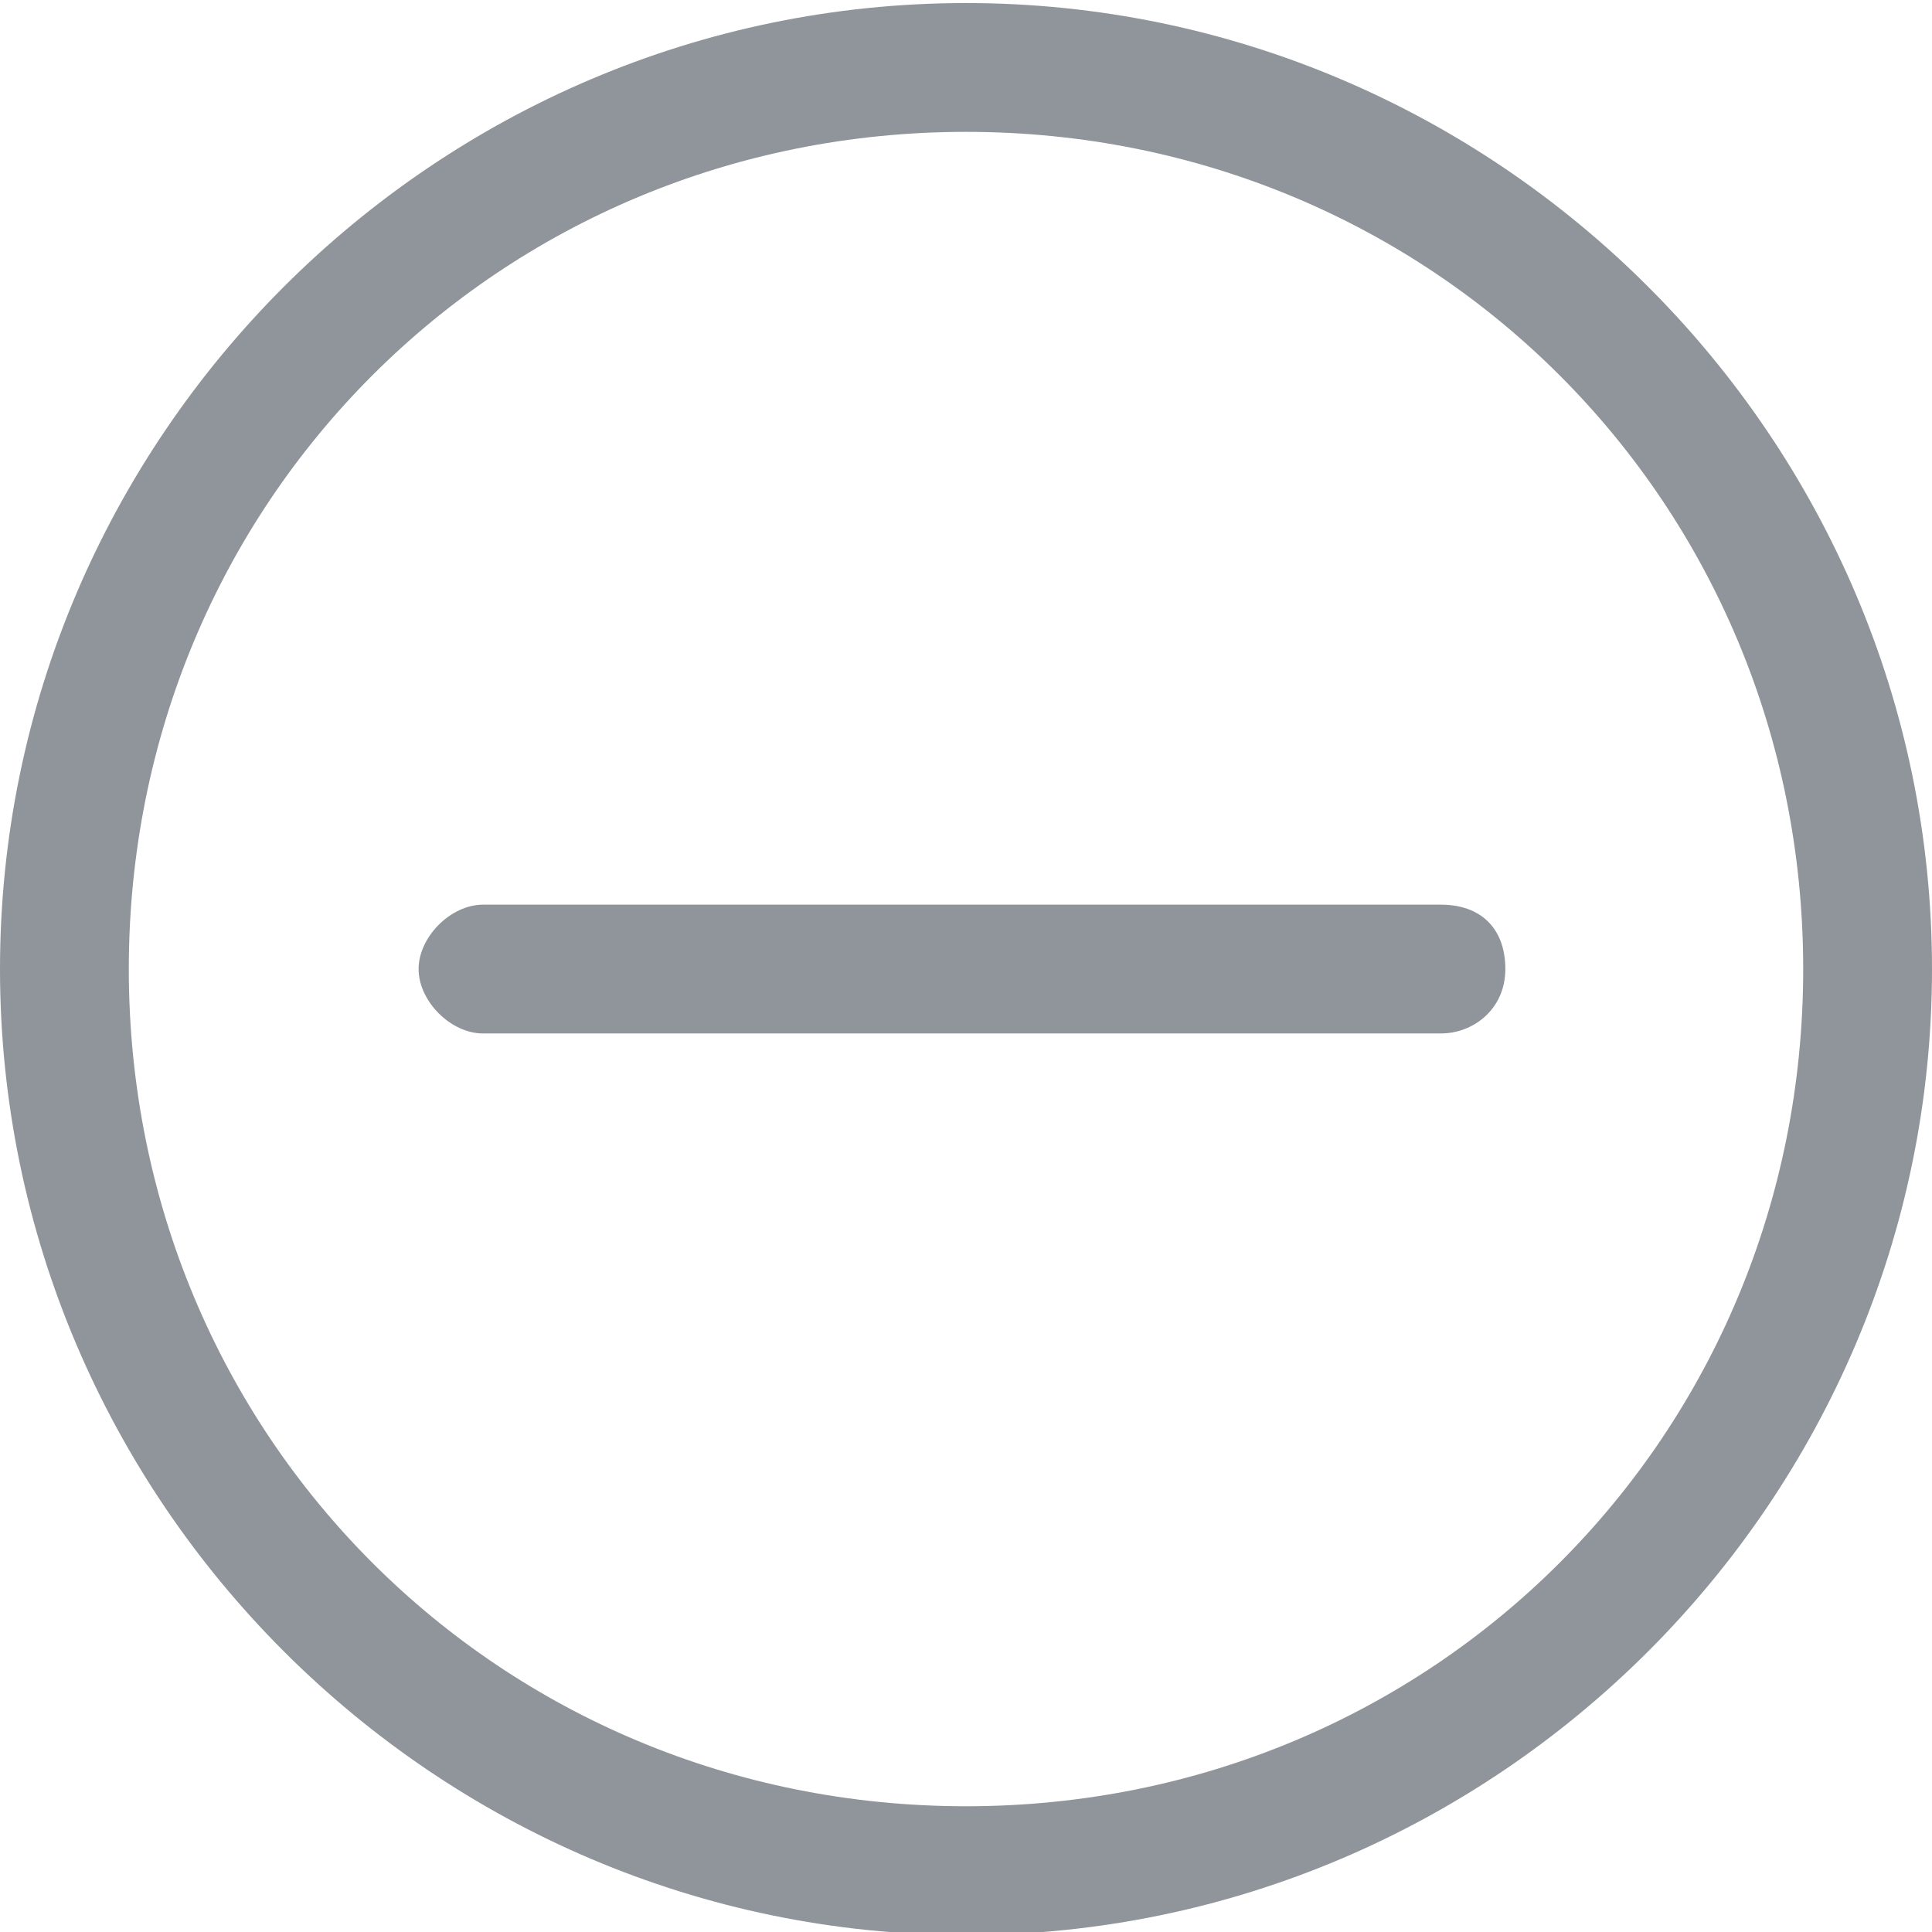 <?xml version="1.0" encoding="utf-8"?>
<!-- Generator: Adobe Illustrator 20.1.0, SVG Export Plug-In . SVG Version: 6.00 Build 0)  -->
<svg version="1.1" id="Layer_1" xmlns="http://www.w3.org/2000/svg" xmlns:xlink="http://www.w3.org/1999/xlink" x="0px" y="0px"
	 viewBox="0 0 24 24" style="enable-background:new 0 0 24 24;" xml:space="preserve">
<style type="text/css">
	.st0{fill:#90959b;}
</style>
<g transform="translate(0,-952.362)">
	<path class="st0" d="M12,952.4c-6.6,0-12,5.4-12,12s5.4,12,12,12s12-5.4,12-12S18.6,952.4,12,952.4z M12,954
		c5.8,0,10.4,4.6,10.4,10.4s-4.6,10.4-10.4,10.4s-10.4-4.6-10.4-10.4S6.2,954,12,954z M12.8,965.2h5.1c0.4,0,0.8-0.3,0.8-0.8
		s-0.3-0.8-0.8-0.8c0,0,0,0,0,0h-5.1 M16.5,963.6H6.1c0,0-0.1,0-0.1,0c-0.4,0-0.8,0.4-0.8,0.8c0,0.4,0.4,0.8,0.8,0.8l0,0h10.4"/>
</g>
</svg>
